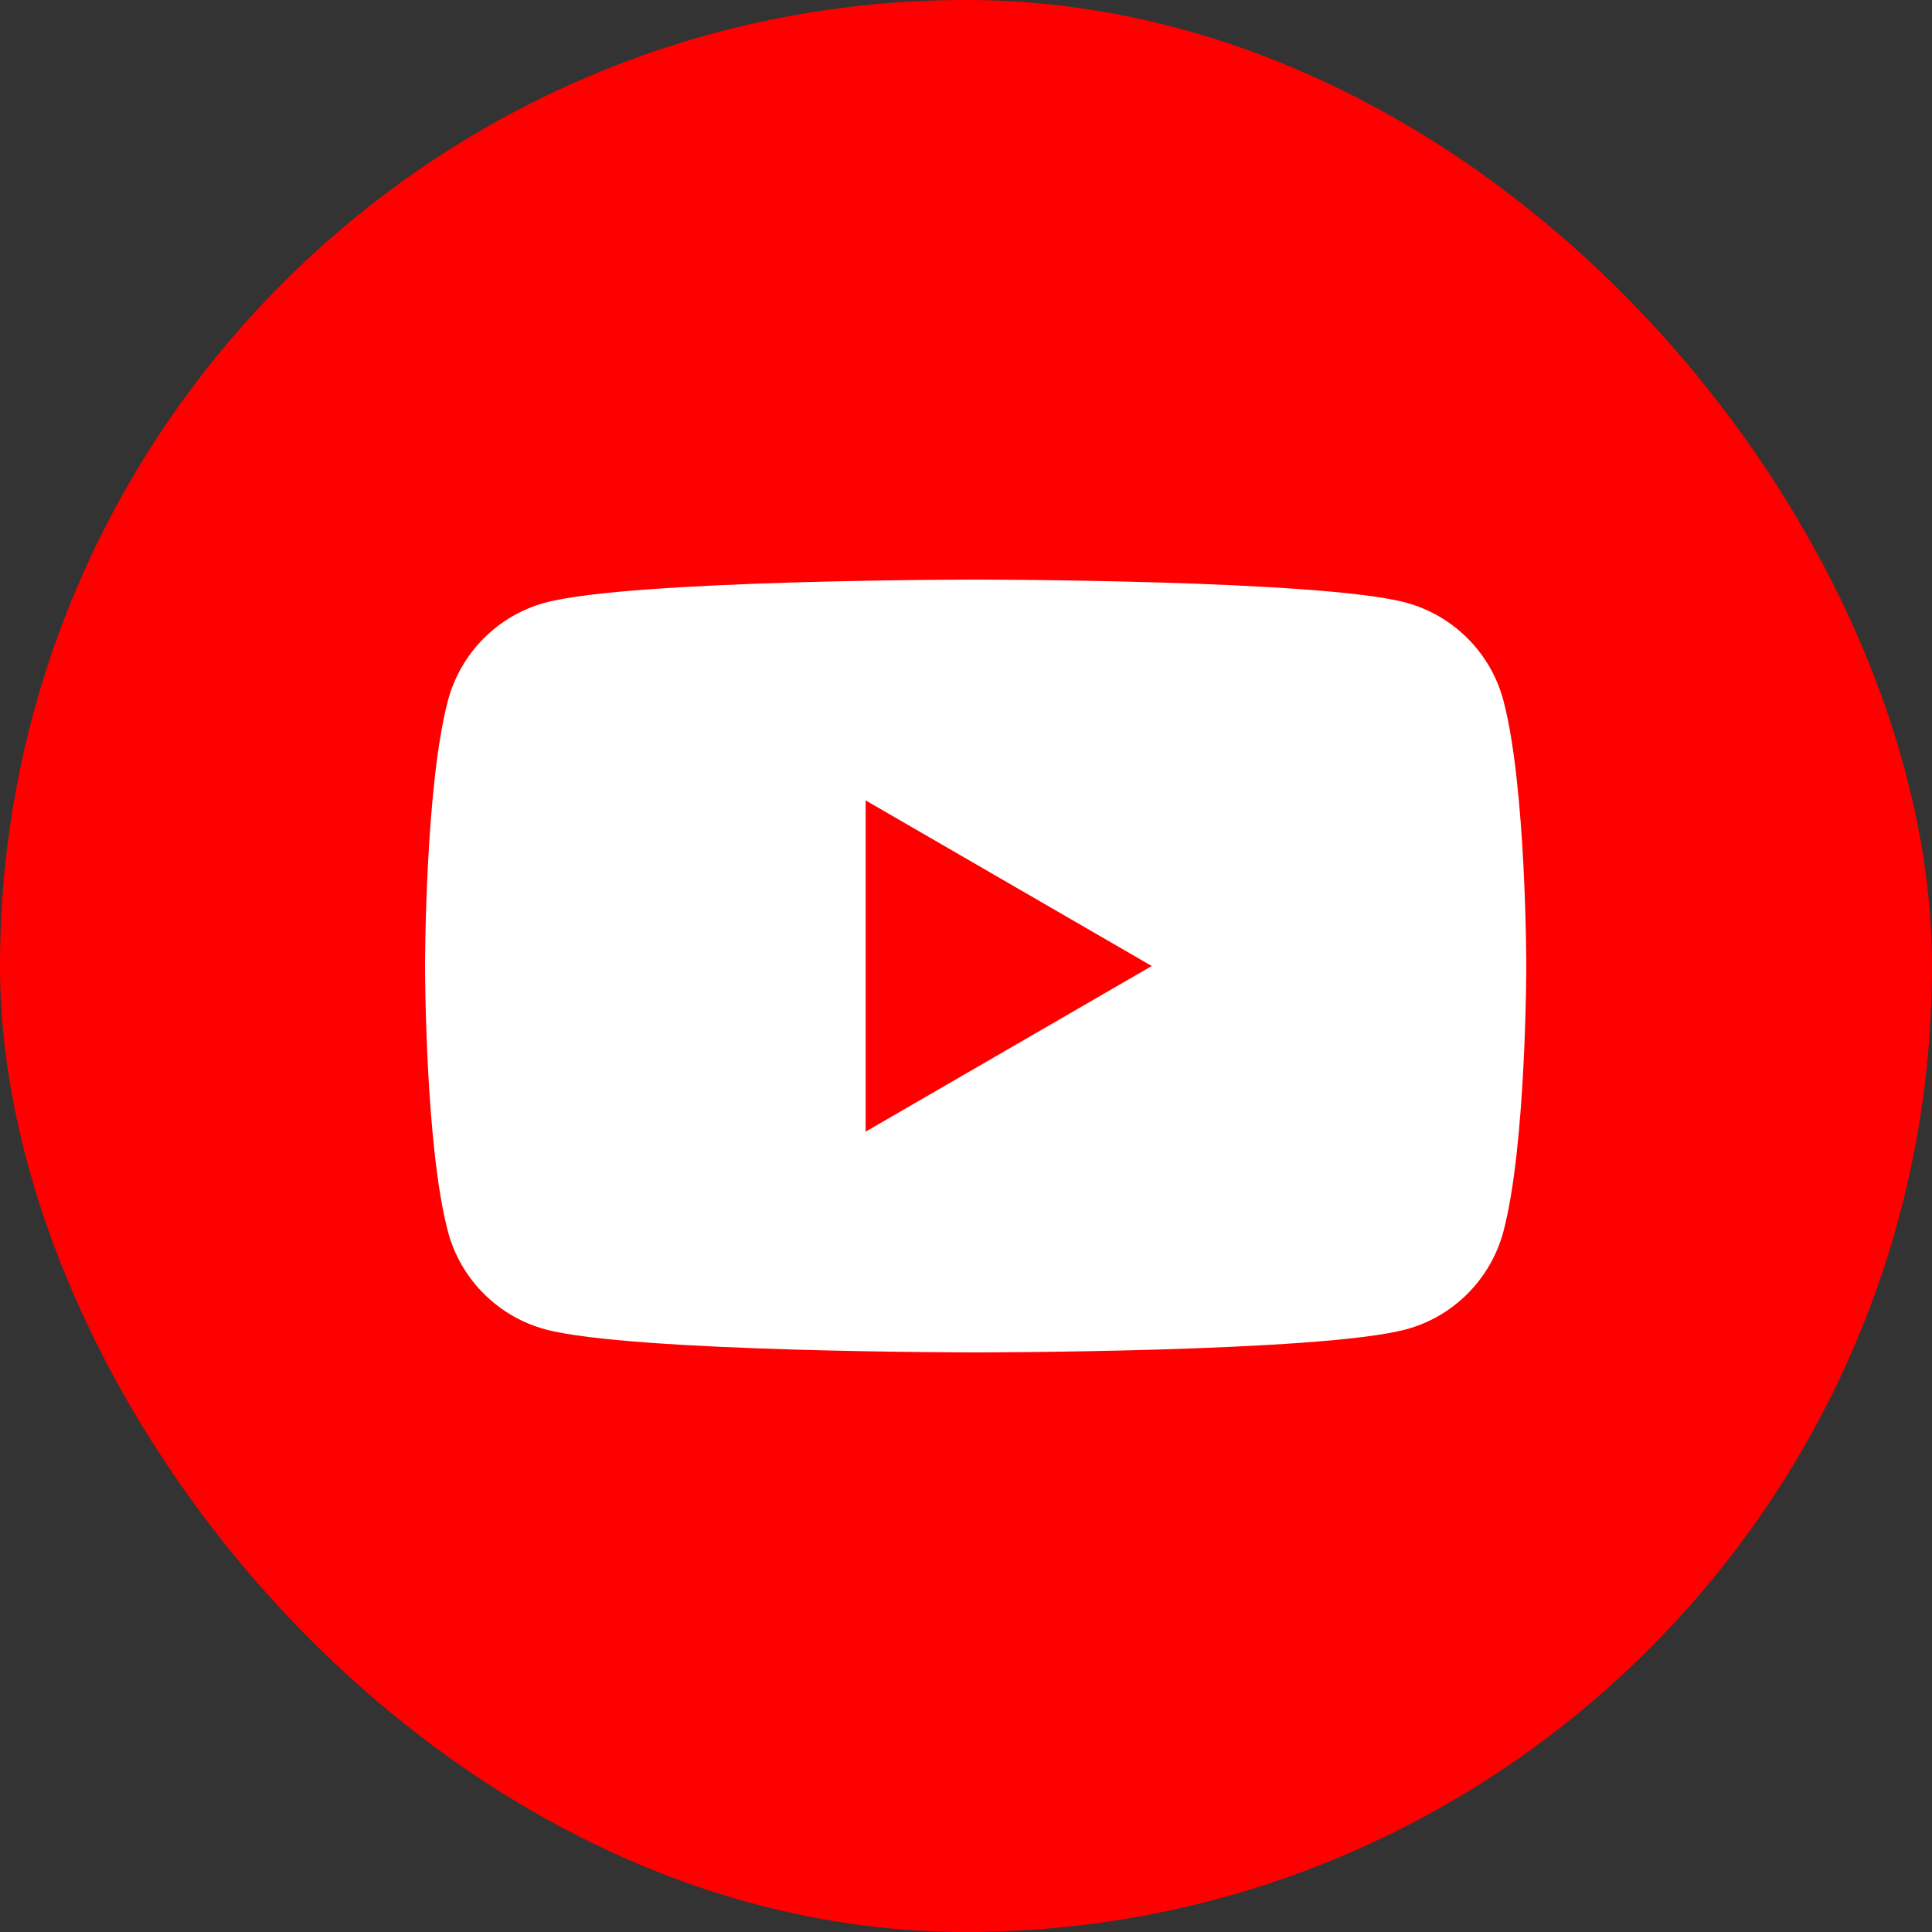 <svg width="56" height="56" viewBox="0 0 56 56" fill="none" xmlns="http://www.w3.org/2000/svg">
<rect x="0" y="0" width="56" height="56" fill="#333333" stroke="none"/>
<rect width="56" height="56" rx="28" fill="#FF0000"/>
<path d="M43.575 20.298C43.209 18.923 42.128 17.839 40.752 17.467C38.264 16.8 28.28 16.8 28.28 16.8C28.28 16.8 18.302 16.8 15.809 17.467C14.438 17.834 13.356 18.918 12.986 20.298C12.32 22.792 12.32 28 12.32 28C12.32 28 12.32 33.208 12.986 35.703C13.351 37.077 14.433 38.162 15.809 38.533C18.302 39.2 28.28 39.2 28.28 39.2C28.28 39.2 38.264 39.2 40.752 38.533C42.123 38.167 43.204 37.083 43.575 35.703C44.24 33.208 44.24 28 44.24 28C44.24 28 44.24 22.792 43.575 20.298Z" fill="white"/>
<path d="M25.091 32.801L33.384 28L25.091 23.2V32.801Z" fill="#FF0000"/>
</svg>
